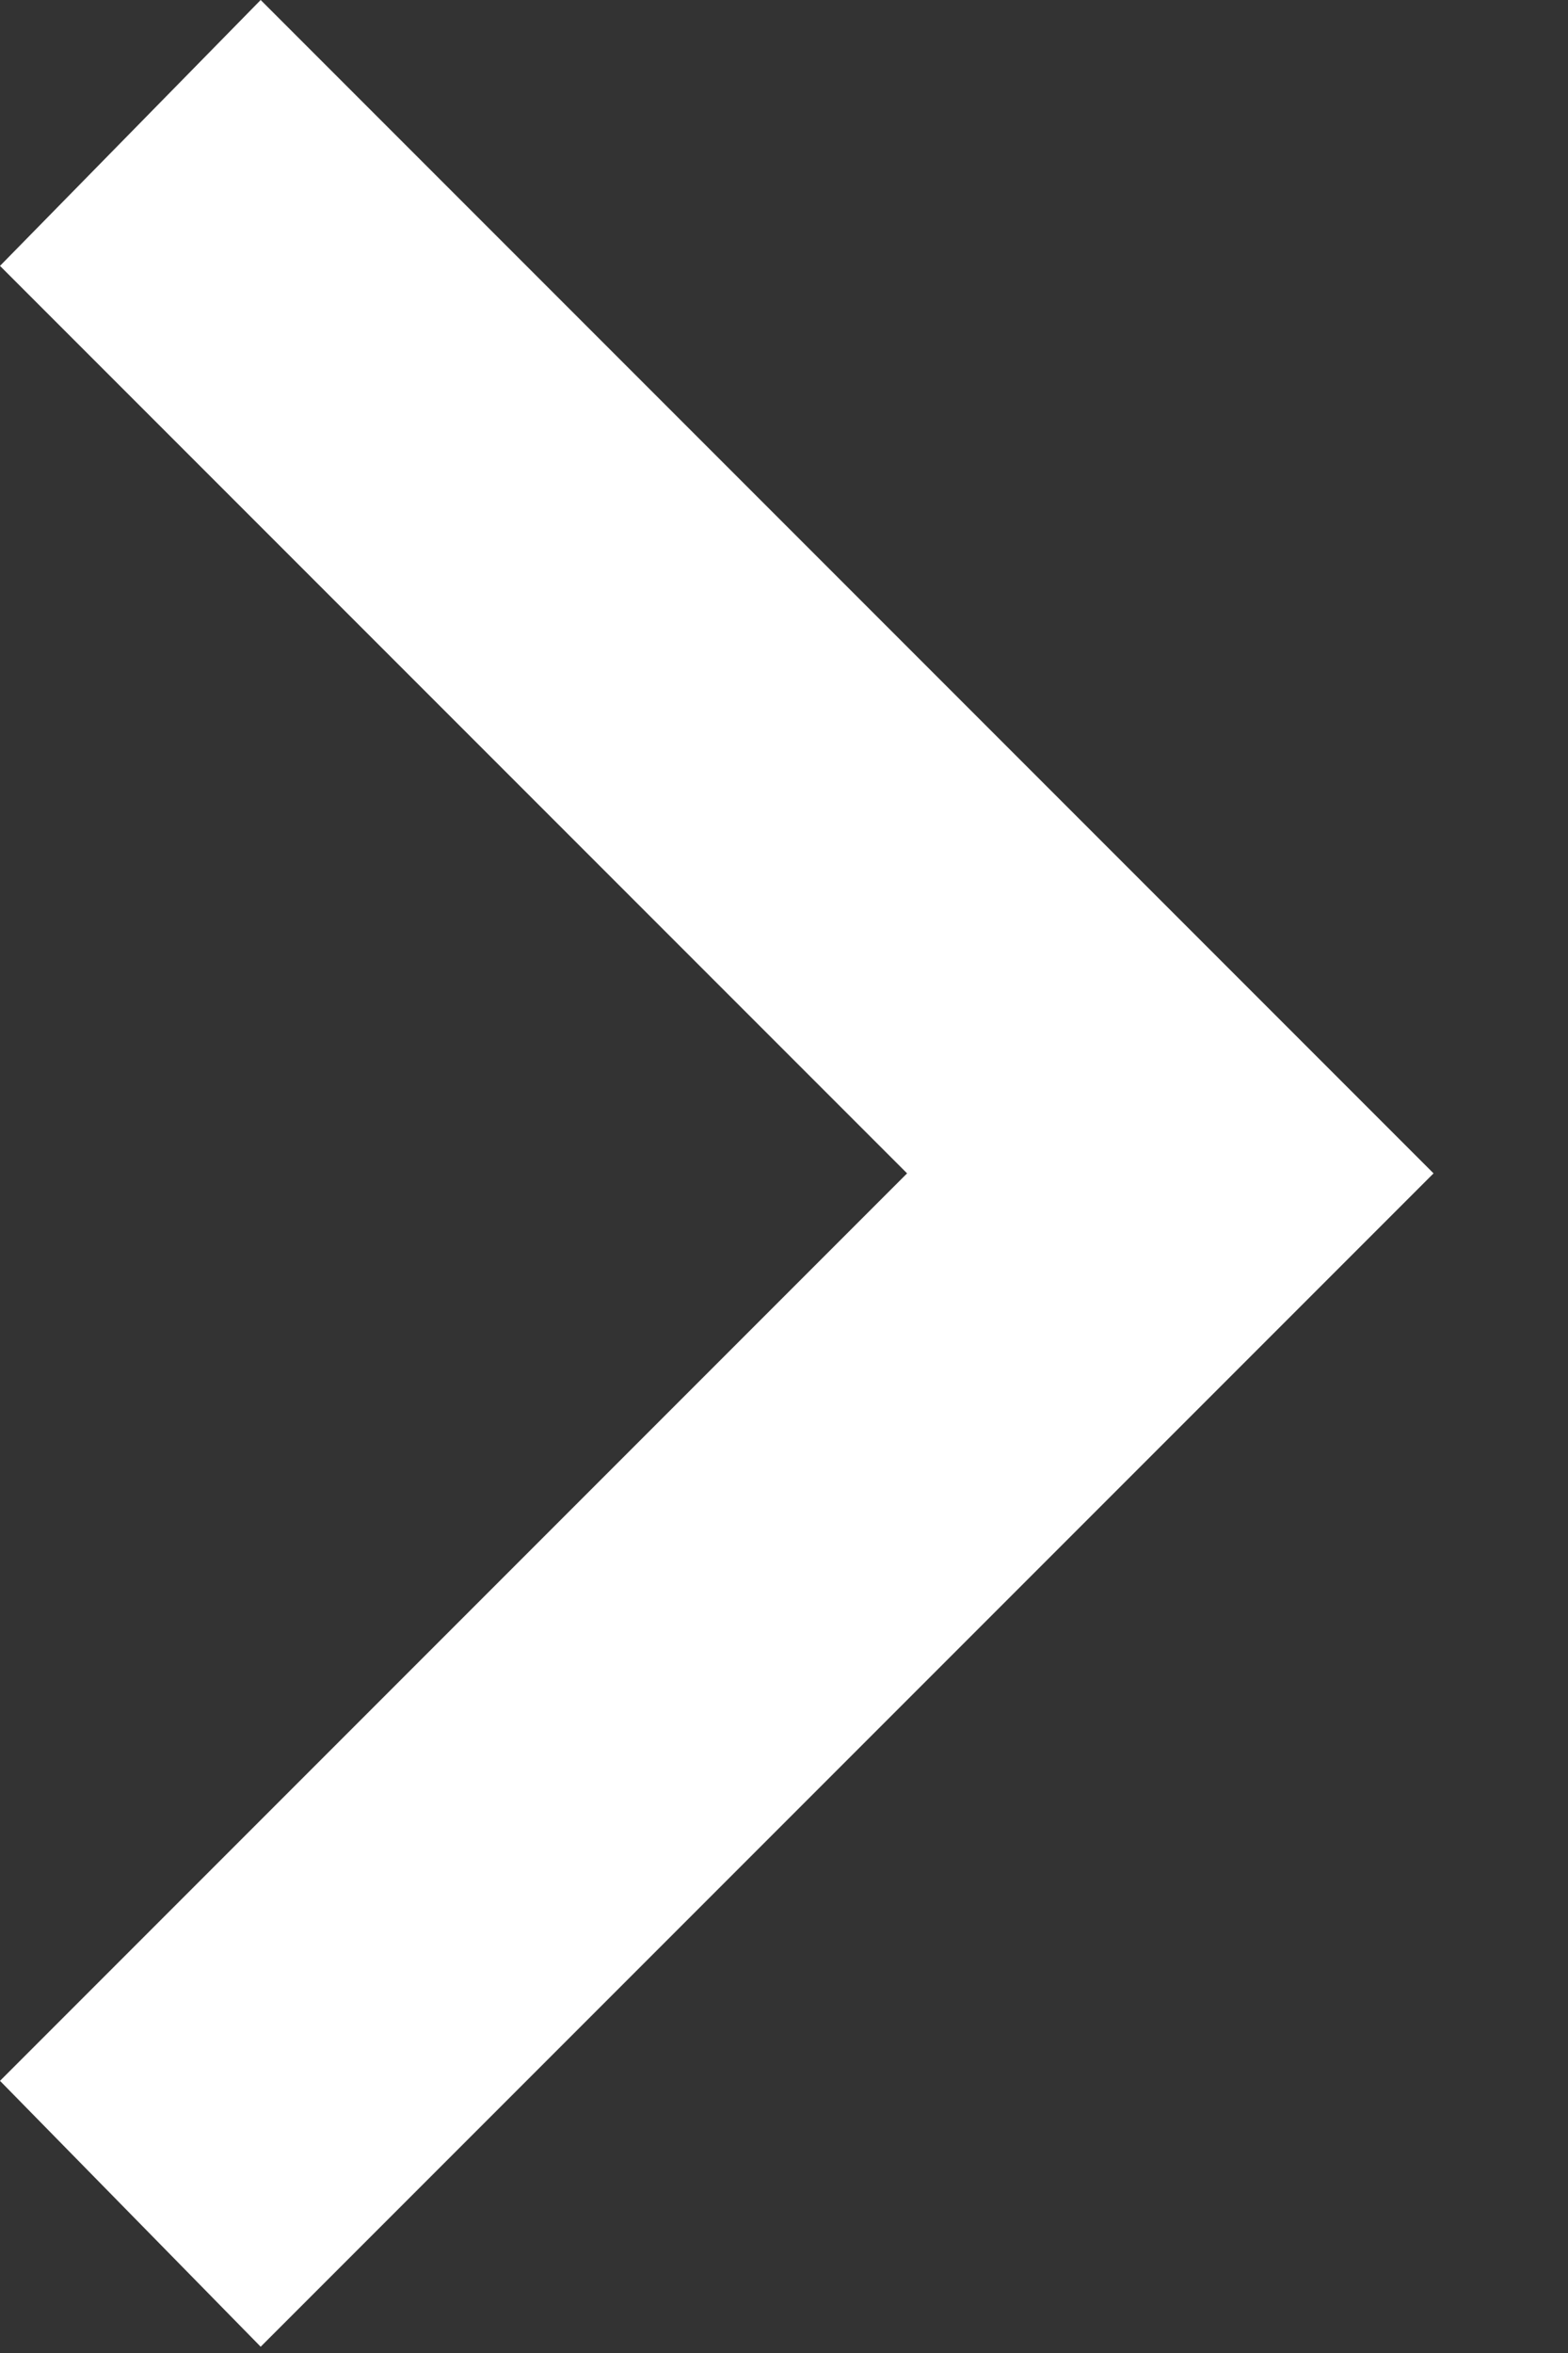 <?xml version="1.0" encoding="utf-8"?>
<svg xmlns="http://www.w3.org/2000/svg" fill="none" height="100%" overflow="visible" preserveAspectRatio="none" style="display: block;" viewBox="0 0 4 6" width="100%">
<rect x="0" y="0" width="4" height="6" fill="#333333" stroke="none"/>
<path d="M0.665 5.984L0 5.306L2.314 2.992L0 0.678L0.665 0L3.657 2.992L0.665 5.984Z" fill="white" id="vector"/>
</svg>